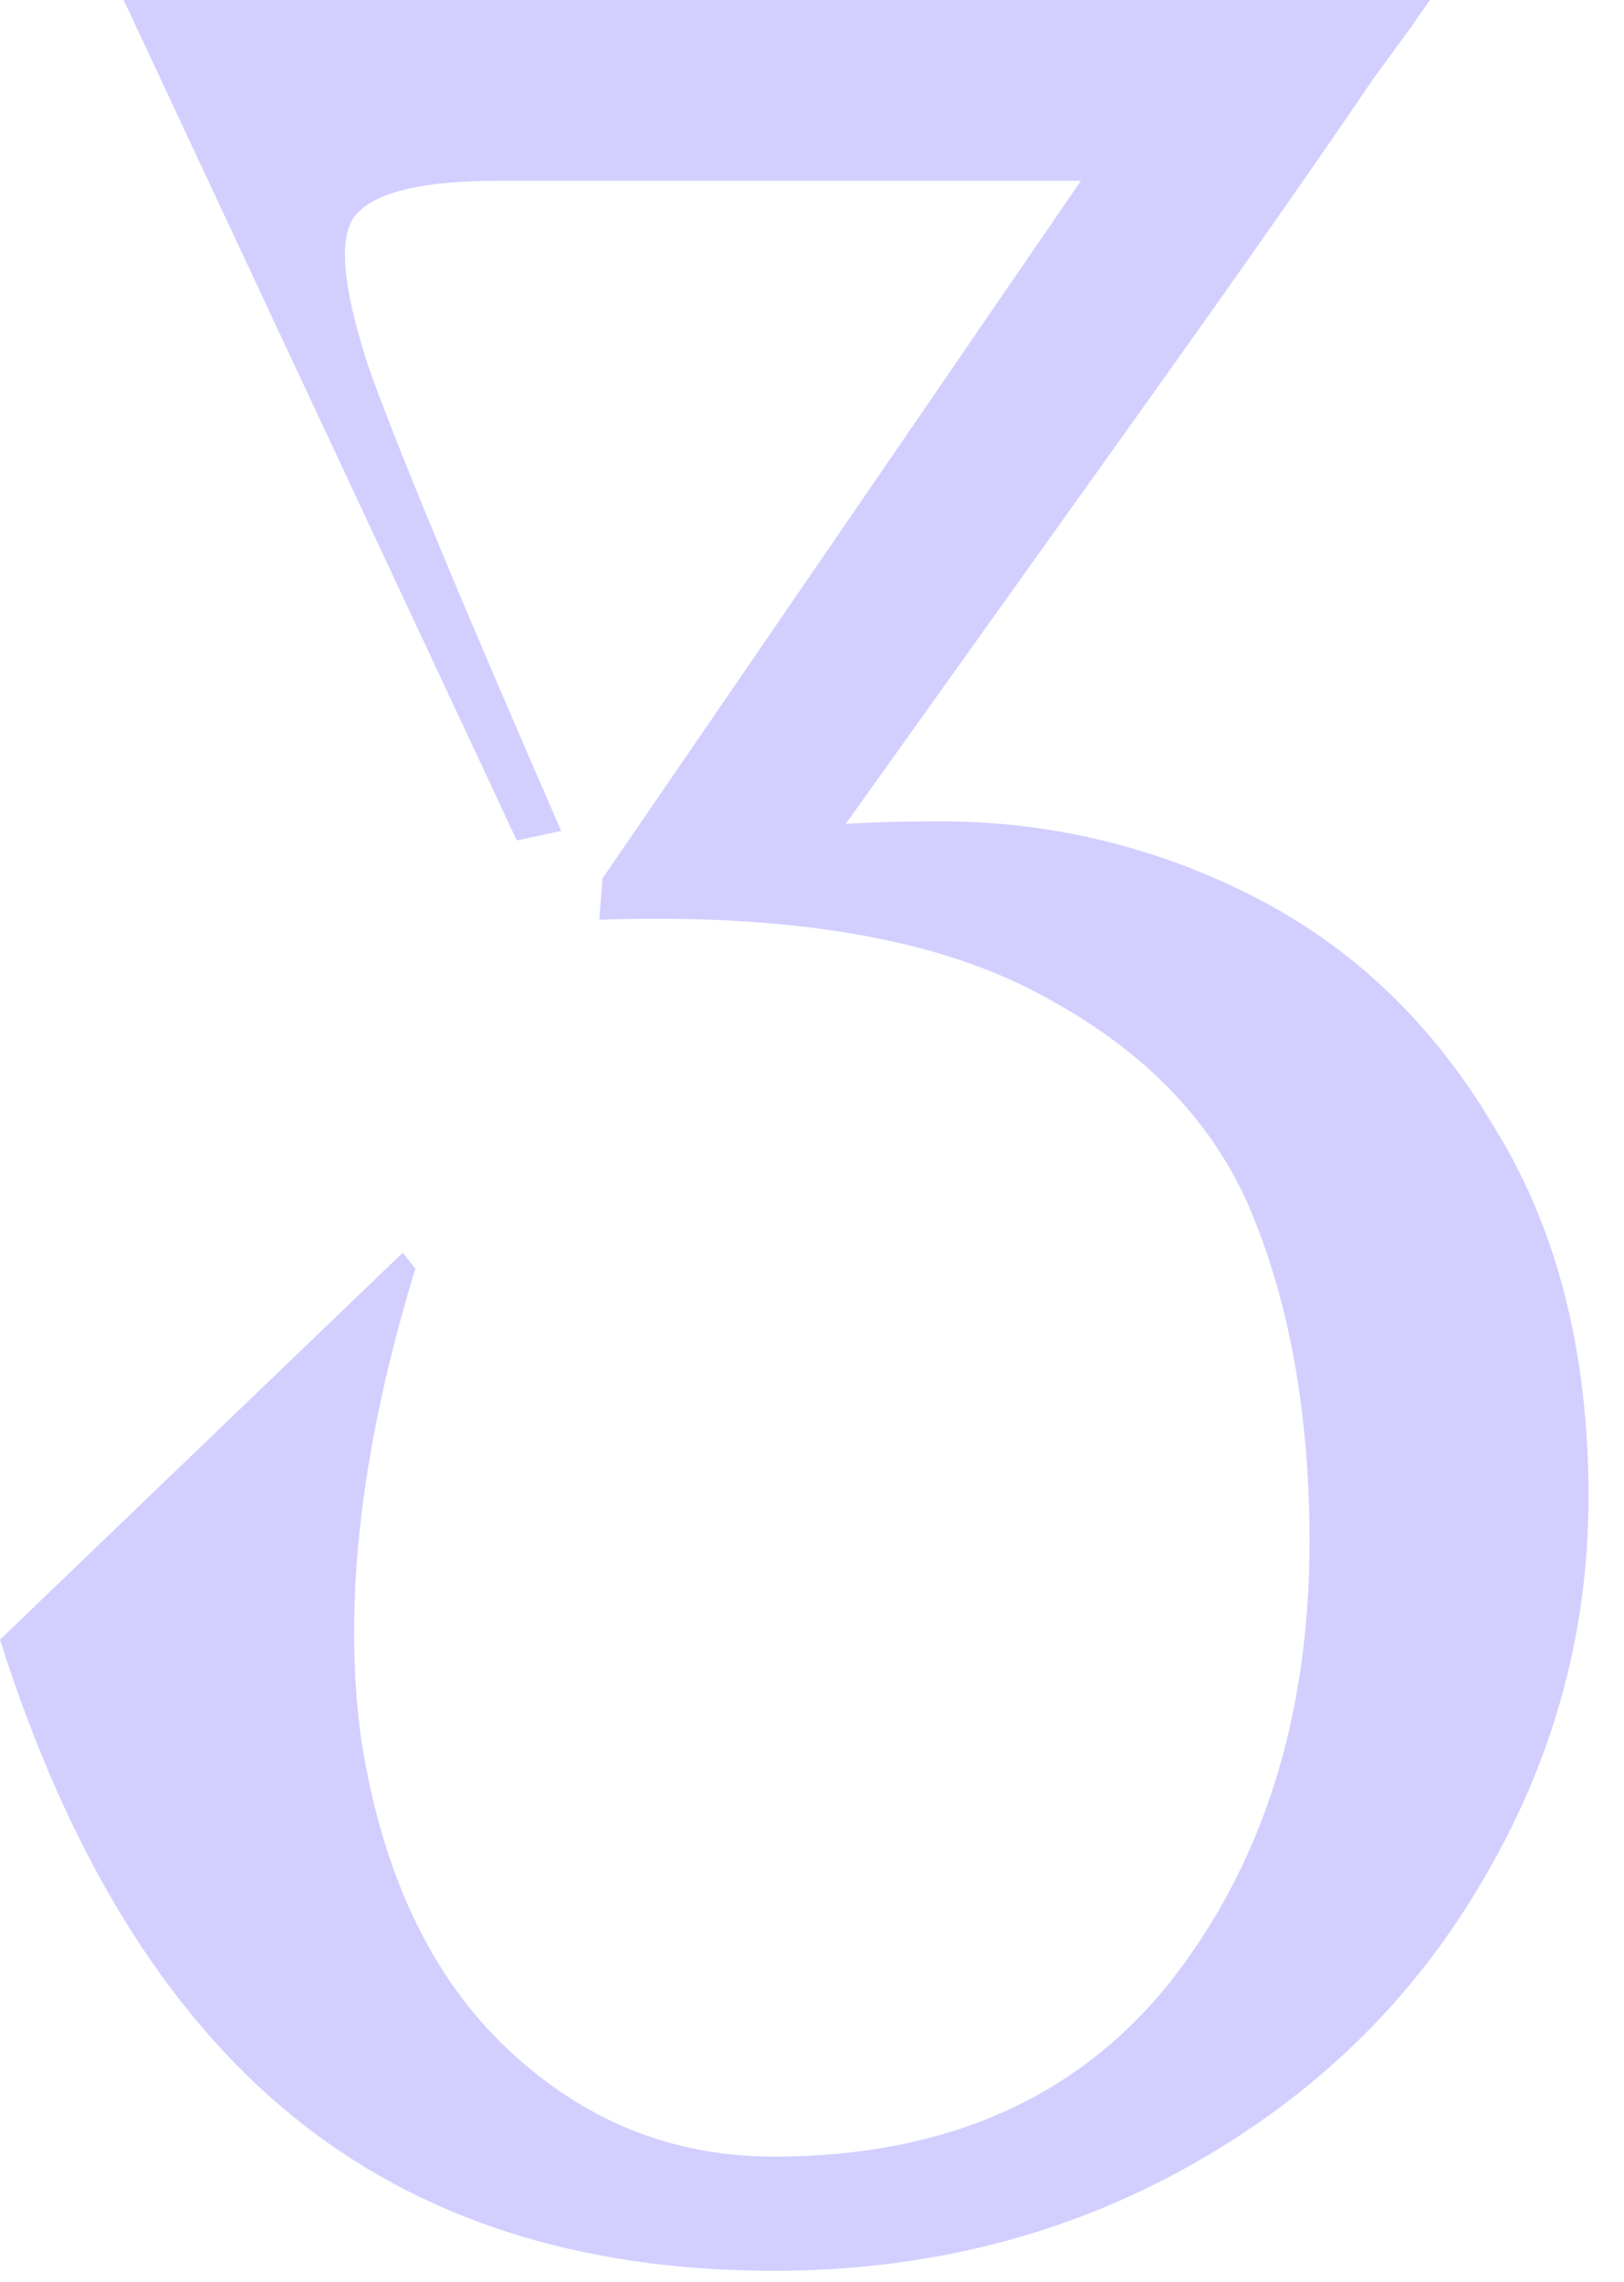 <?xml version="1.0" encoding="UTF-8"?> <svg xmlns="http://www.w3.org/2000/svg" width="42" height="59" viewBox="0 0 42 59" fill="none"> <path d="M23.944 21.238C26.896 21.183 29.684 21.812 32.308 23.124C34.932 24.436 37.037 26.431 38.622 29.11C40.262 31.734 41.082 34.932 41.082 38.704C41.082 42.257 40.153 45.592 38.294 48.708C36.49 51.769 33.975 54.202 30.75 56.006C27.525 57.81 23.944 58.712 20.008 58.712C14.979 58.712 10.824 57.373 7.544 54.694C4.264 52.015 1.749 47.915 0 42.394L10.414 32.39L10.742 32.8C9.321 37.447 8.856 41.519 9.348 45.018C9.895 48.462 11.152 51.113 13.12 52.972C15.088 54.831 17.384 55.76 20.008 55.76C24.436 55.76 27.853 54.257 30.258 51.25C32.663 48.189 33.866 44.389 33.866 39.852C33.866 36.627 33.374 33.811 32.39 31.406C31.406 29.001 29.547 27.087 26.814 25.666C24.135 24.245 20.363 23.616 15.498 23.78L16.154 22.14C16.974 21.812 18.149 21.593 19.68 21.484C21.211 21.32 22.632 21.238 23.944 21.238ZM15.58 22.714L31.16 0H36.982L36.408 0.82L35.506 2.05C34.249 3.909 32.472 6.451 30.176 9.676L21.156 22.304L15.498 23.78L15.58 22.714ZM32.39 0L29.848 4.674H12.874C10.906 4.674 9.676 4.975 9.184 5.576C8.747 6.123 8.856 7.407 9.512 9.43C10.223 11.453 11.89 15.471 14.514 21.484L13.366 21.73L3.198 0H32.39Z" fill="#D2CFFF"></path> </svg> 